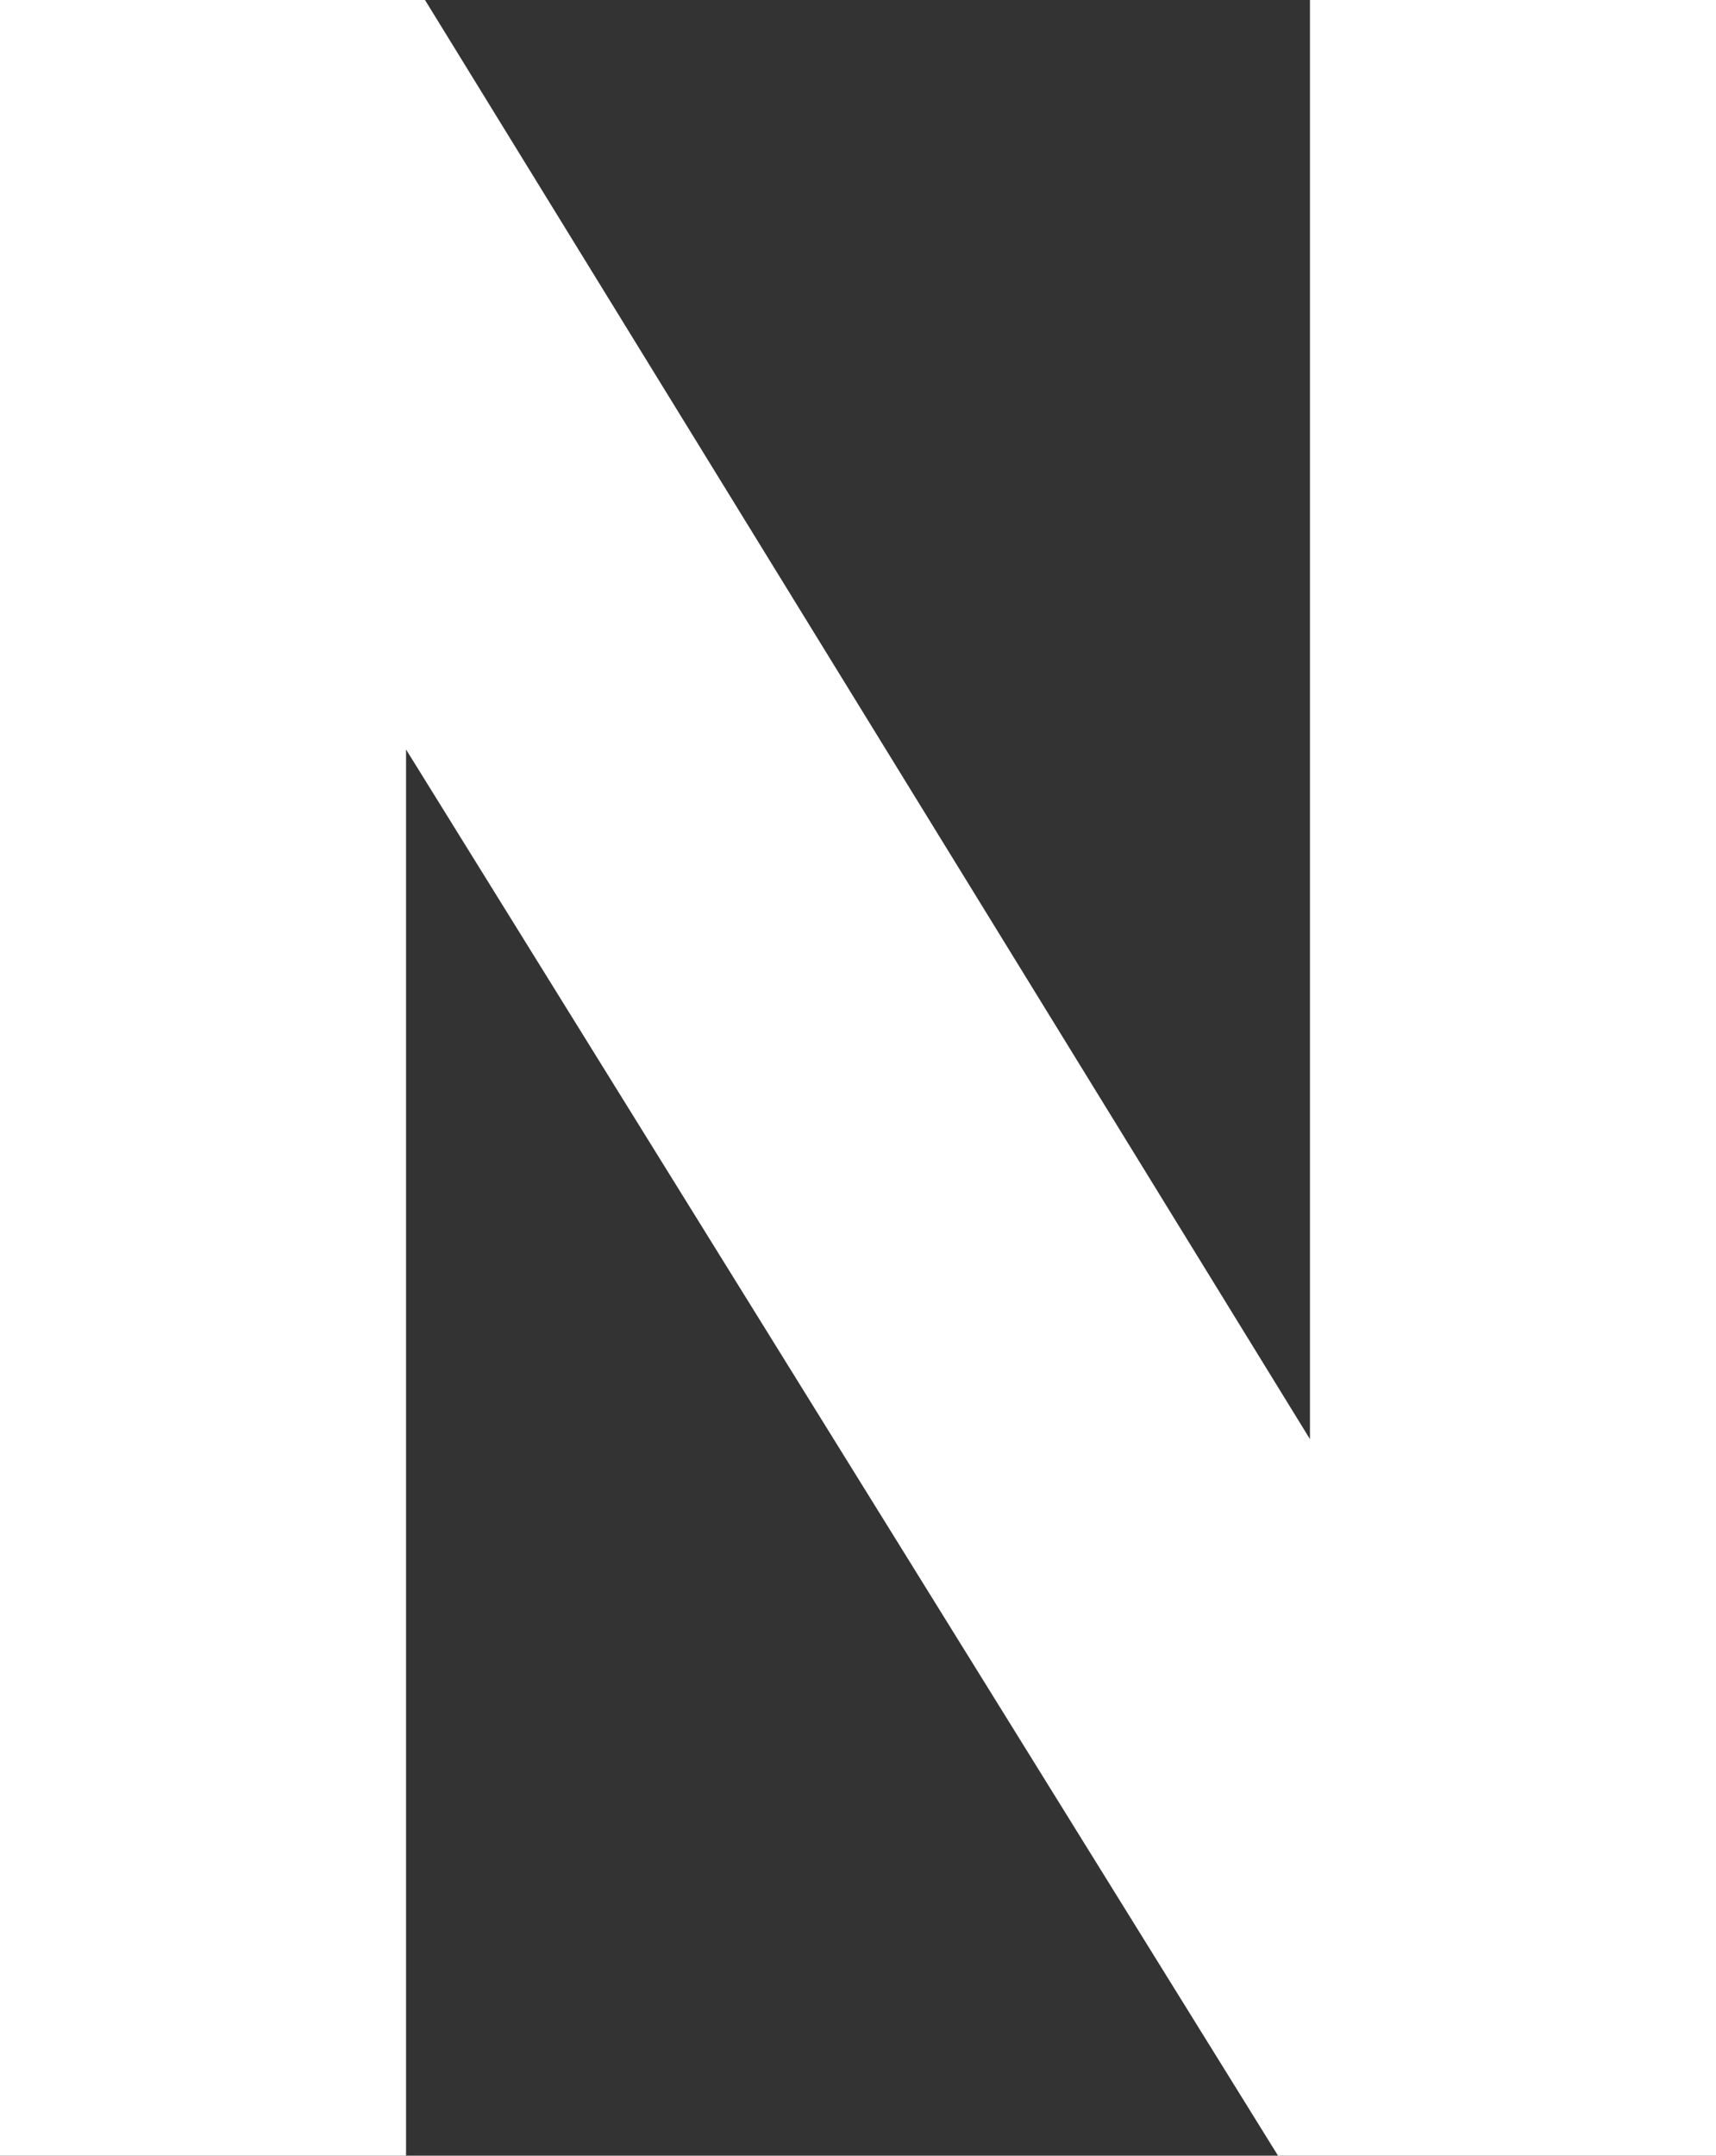 <?xml version="1.0" encoding="utf-8"?>
<!-- Generator: Adobe Illustrator 21.0.2, SVG Export Plug-In . SVG Version: 6.00 Build 0)  -->
<svg version="1.1" id="レイヤー_1" xmlns="http://www.w3.org/2000/svg" xmlns:xlink="http://www.w3.org/1999/xlink" x="0px"
	 y="0px" viewBox="0 0 172 216" style="enable-background:new 0 0 172 216;" xml:space="preserve">
<rect x="0" y="0" width="172" height="216" fill="#333333" stroke="none"/>
<style type="text/css">
	.st0{fill:#FFFFFF;}
</style>
<path class="st0" d="M0,216V0h42.6l88.7,144.2V0H172v216h-43.9L40.7,75.1V216H0z"/>
</svg>
